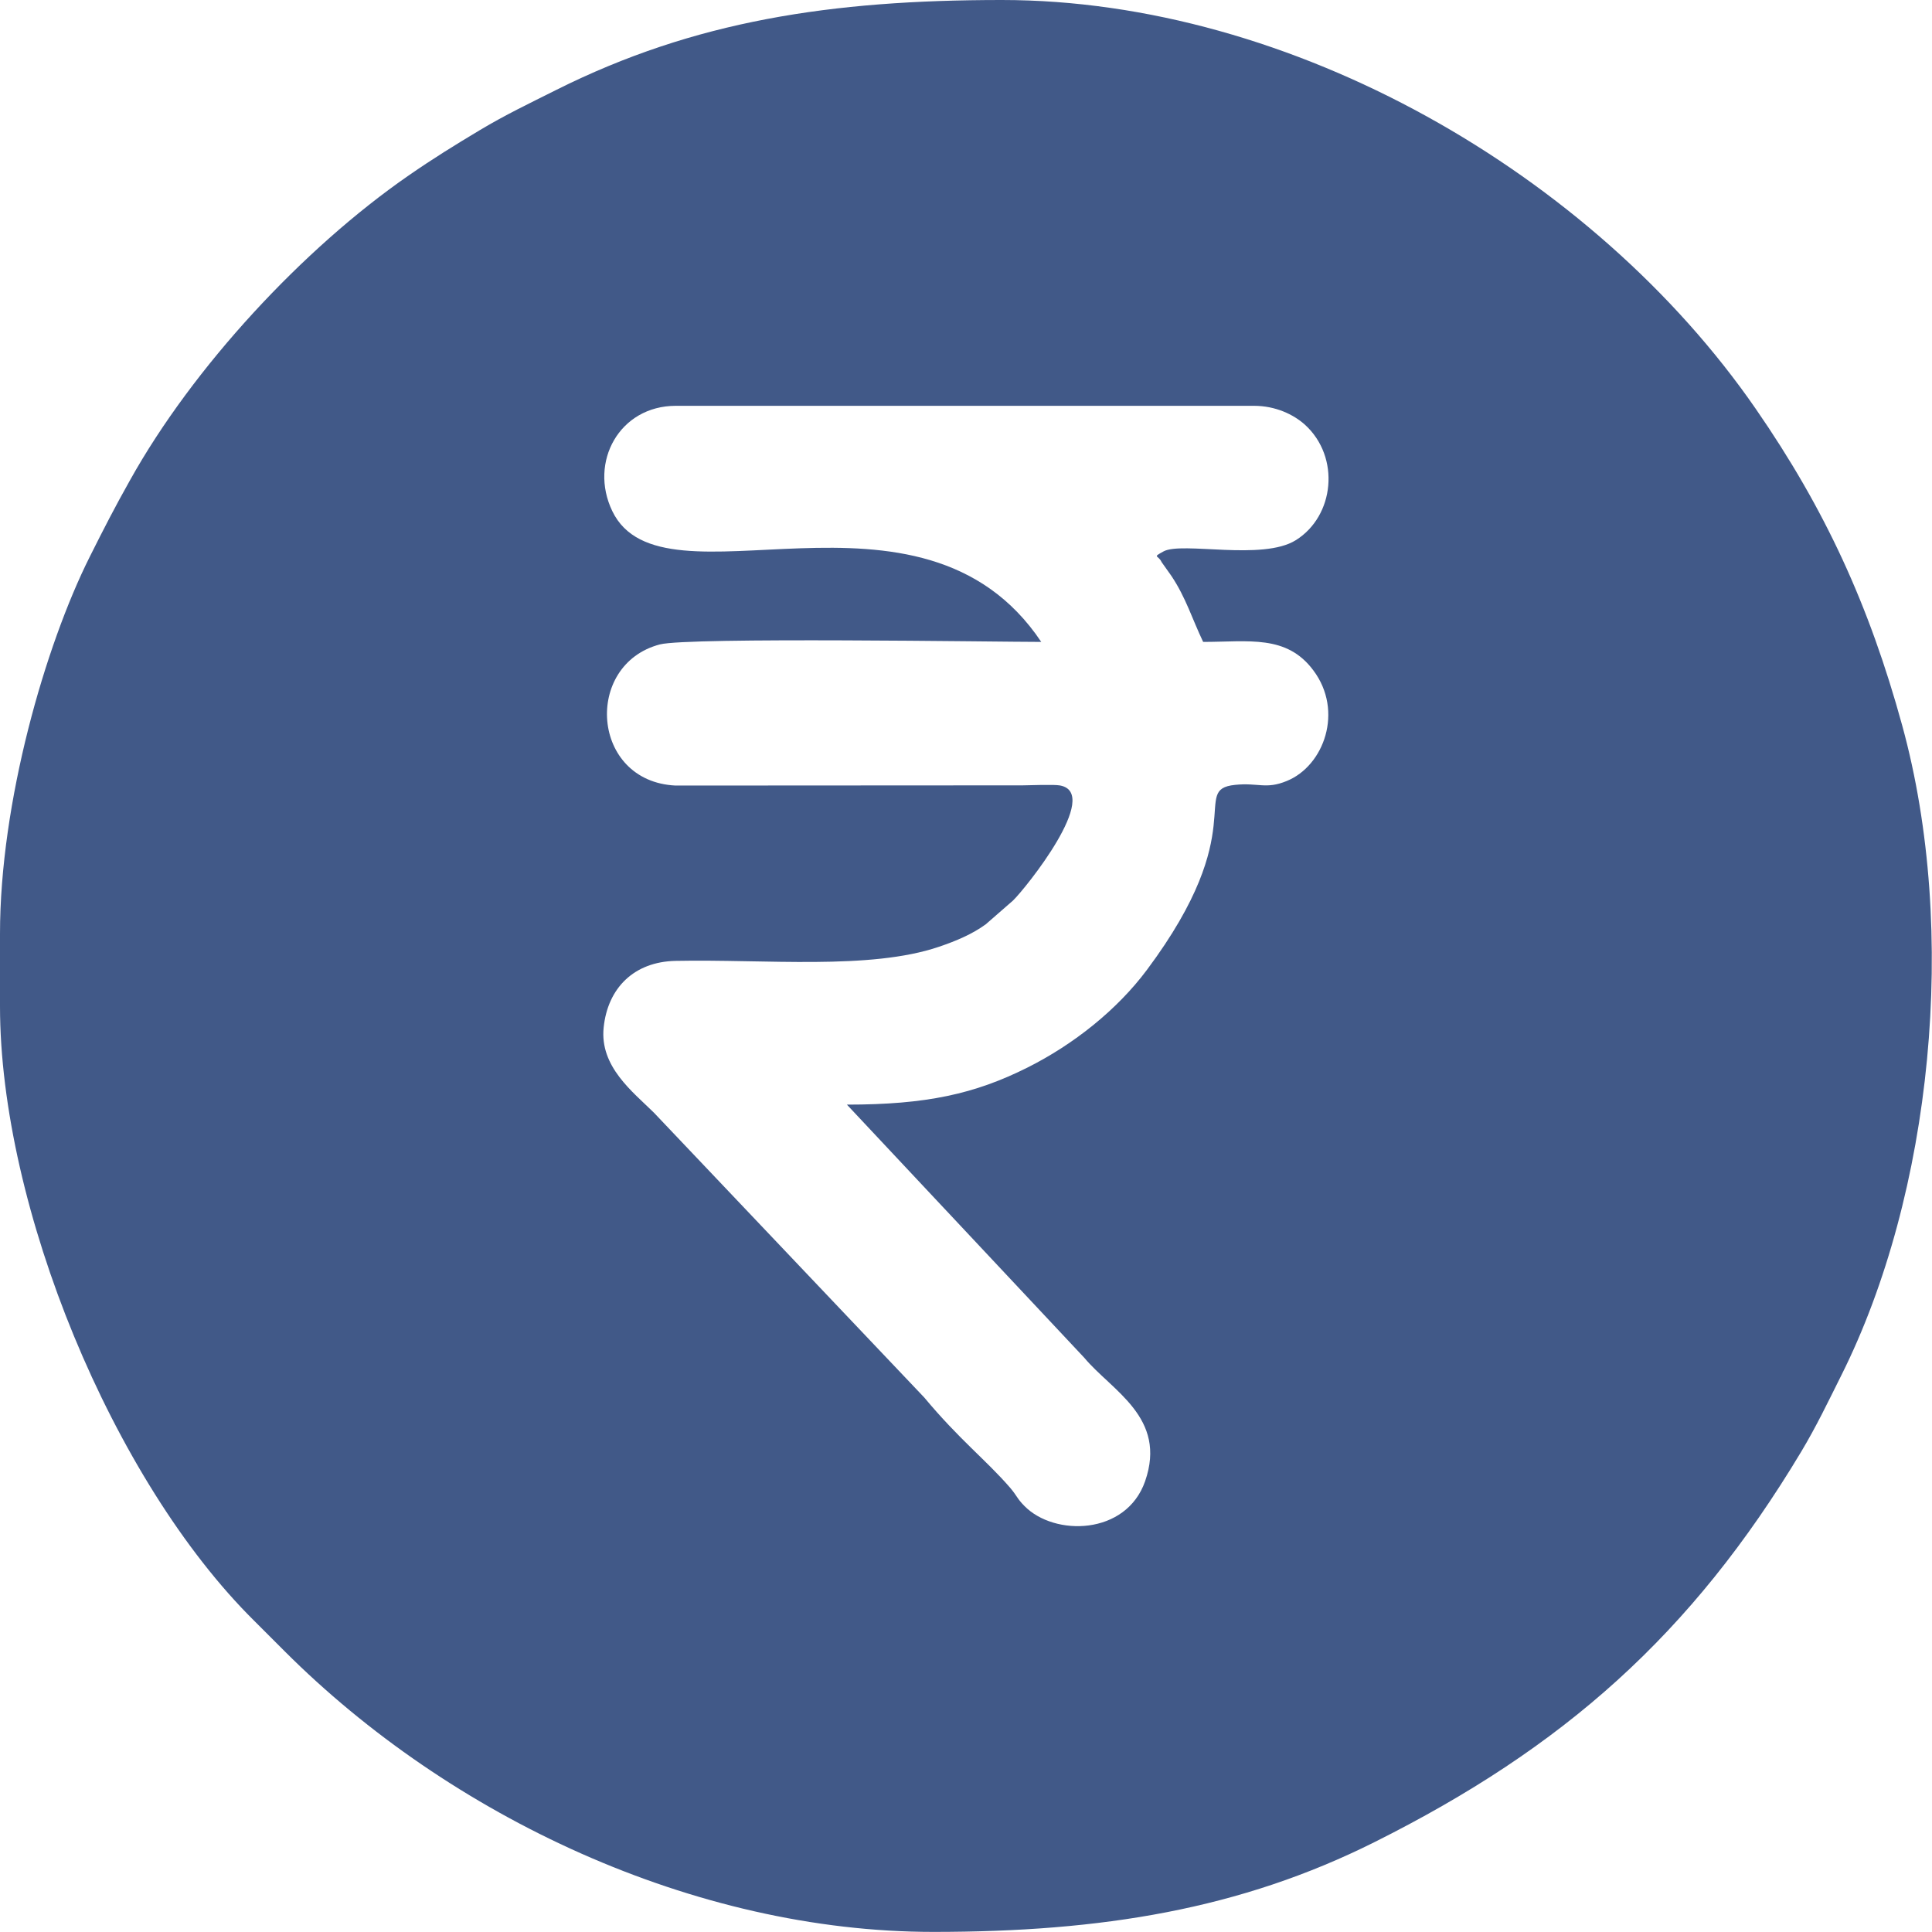 <svg width="20" height="20" viewBox="0 0 20 20" fill="none" xmlns="http://www.w3.org/2000/svg">
<g clip-path="url(#clip0_509_278)">
<path fill-rule="evenodd" clip-rule="evenodd" d="M0 9.667V10.416C0 12.489 1.163 15.326 2.634 16.781C2.748 16.895 2.832 16.979 2.946 17.093C4.655 18.802 7.182 19.999 9.663 19.999C11.405 19.999 12.839 19.765 14.23 19.069C16.181 18.093 17.509 16.924 18.646 15.028C18.806 14.76 18.919 14.522 19.062 14.236C20.001 12.359 20.277 9.64 19.691 7.508C19.35 6.266 18.893 5.27 18.176 4.233C16.495 1.799 13.37 0 10.37 0C8.604 0 7.187 0.216 5.76 0.93C5.475 1.073 5.237 1.186 4.969 1.346C4.699 1.508 4.487 1.639 4.231 1.816C3.138 2.572 1.998 3.801 1.346 4.971C1.191 5.246 1.074 5.474 0.929 5.764C0.468 6.684 0 8.305 0 9.667ZM6.996 4.201H12.981C13.204 4.201 13.389 4.29 13.507 4.395C13.879 4.732 13.814 5.343 13.414 5.592C13.069 5.808 12.237 5.604 12.045 5.708C11.923 5.775 11.991 5.743 12.025 5.819C12.029 5.826 12.116 5.947 12.127 5.963C12.277 6.188 12.341 6.407 12.455 6.645C12.926 6.645 13.319 6.567 13.596 6.94C13.911 7.36 13.707 7.928 13.32 8.085C13.103 8.174 13.027 8.1 12.785 8.125C12.313 8.173 12.968 8.573 11.873 10.04C11.563 10.455 11.114 10.812 10.635 11.052C10.089 11.325 9.589 11.435 8.767 11.435L11.224 14.055C11.511 14.399 12.084 14.673 11.854 15.334C11.658 15.895 10.913 15.907 10.603 15.588C10.526 15.51 10.533 15.491 10.455 15.399C10.204 15.11 9.933 14.905 9.568 14.467L6.769 11.518C6.551 11.303 6.207 11.042 6.249 10.637C6.291 10.229 6.562 9.956 6.993 9.947C7.917 9.928 9.005 10.044 9.72 9.801C9.9 9.74 10.065 9.67 10.205 9.568L10.487 9.322C10.617 9.196 11.408 8.211 10.973 8.131C10.91 8.119 10.668 8.129 10.587 8.13L6.993 8.132C6.117 8.09 6.039 6.879 6.831 6.671C7.126 6.594 10.317 6.645 10.779 6.645C9.531 4.781 6.859 6.376 6.338 5.29C6.094 4.782 6.414 4.201 6.996 4.201Z" fill="#415988"/>
</g>
<defs>
<clipPath id="clip0_509_278">
<rect width="19.999" height="20" fill="white"/>
</clipPath>
</defs>
</svg>

